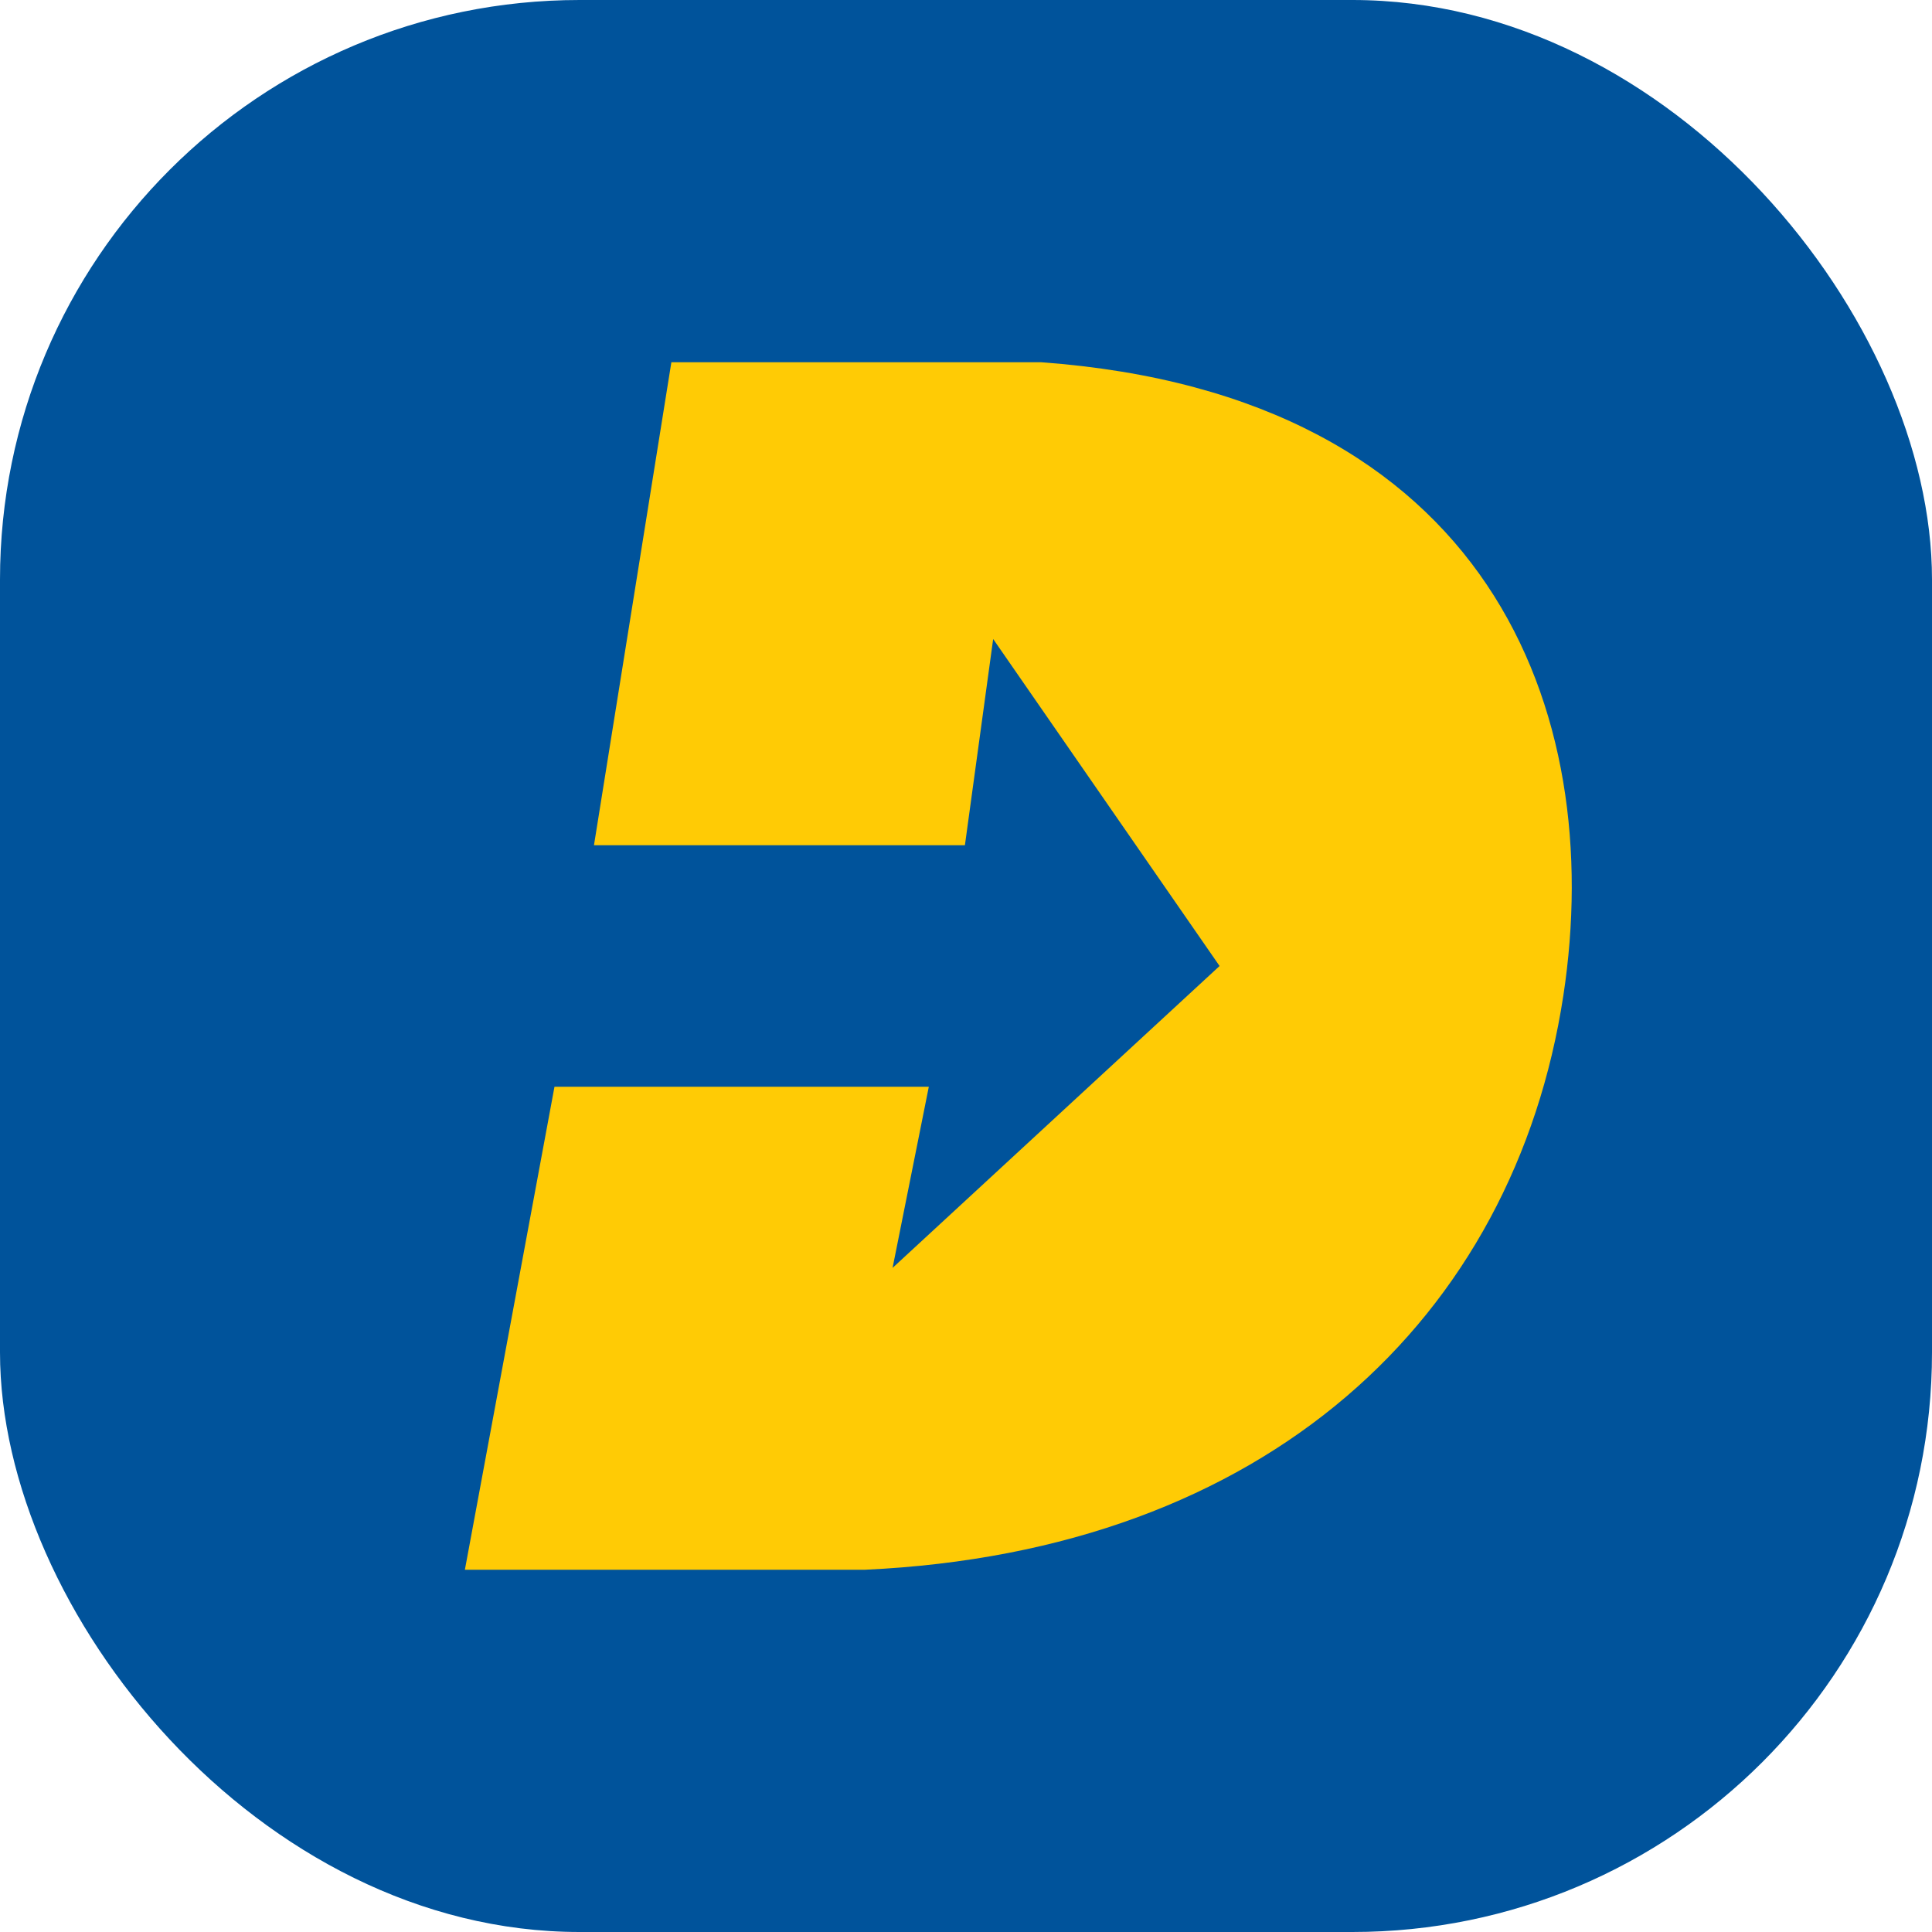 <svg xmlns="http://www.w3.org/2000/svg" width="16" height="16" version="1">
 <rect style="fill:#00539b" width="16" height="16" x="0" y="0" rx="4.8" ry="4.8"/>
 <path style="fill:#ffcb05" d="M 5.56,3 4.919,7 H 7.991 L 8.225,5.292 10.1,8 7.392,10.5 7.692,9 H 4.592 L 3.85,13 H 7.163 C 10.491,12.847 12.539,10.912 12.947,8.245 13.306,5.894 12.339,3.271 8.623,3 Z"/>
</svg>
